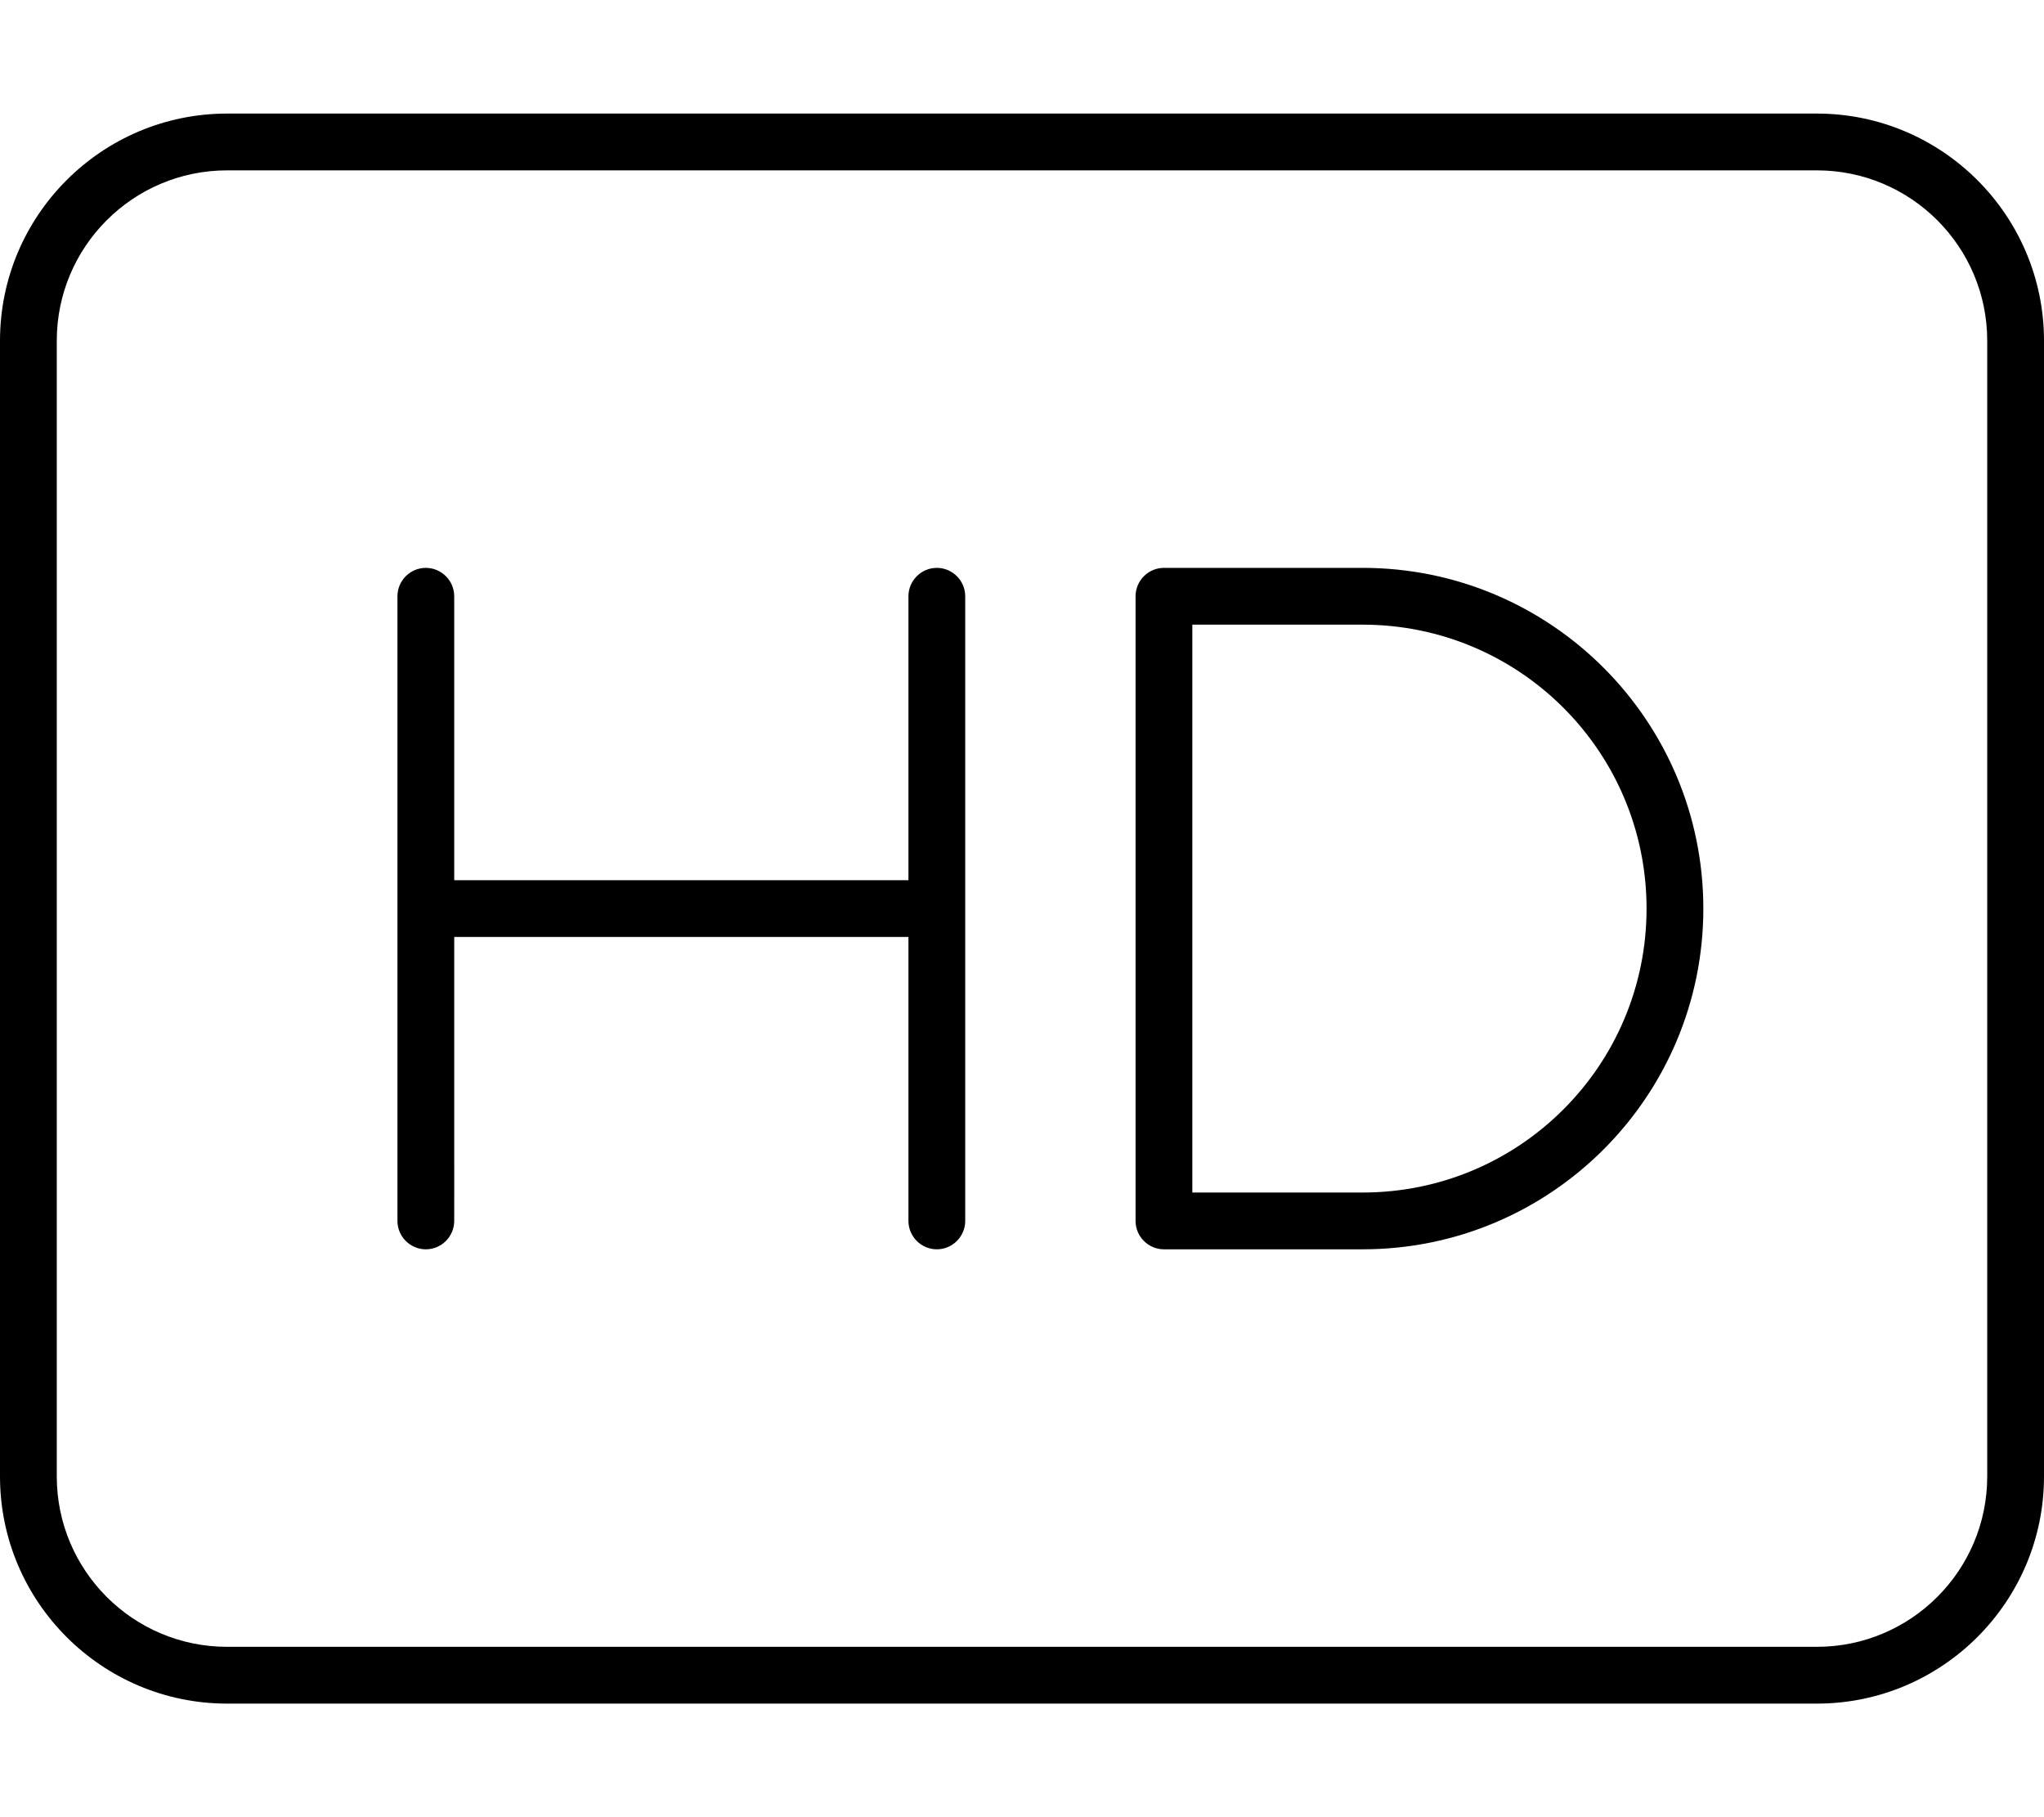 <svg xmlns="http://www.w3.org/2000/svg" viewBox="0 0 576 512"><!--! Font Awesome Pro 6.5.0 by @fontawesome - https://fontawesome.com License - https://fontawesome.com/license (Commercial License) Copyright 2023 Fonticons, Inc. --><path d="M512 48c26.5 0 48 21.5 48 48V416c0 26.5-21.5 48-48 48H64c-26.5 0-48-21.5-48-48V96c0-26.5 21.5-48 48-48H512zM64 32C28.7 32 0 60.7 0 96V416c0 35.3 28.7 64 64 64H512c35.3 0 64-28.7 64-64V96c0-35.3-28.7-64-64-64H64zM320 168V344c0 4.4 3.6 8 8 8h56c53 0 96-43 96-96s-43-96-96-96H328c-4.4 0-8 3.6-8 8zm64 8c44.2 0 80 35.8 80 80s-35.8 80-80 80H336V176h48zm-256-8c0-4.4-3.6-8-8-8s-8 3.6-8 8v88 88c0 4.4 3.6 8 8 8s8-3.6 8-8V264H256v80c0 4.4 3.6 8 8 8s8-3.6 8-8V256 168c0-4.4-3.6-8-8-8s-8 3.6-8 8v80H128V168z"/></svg>